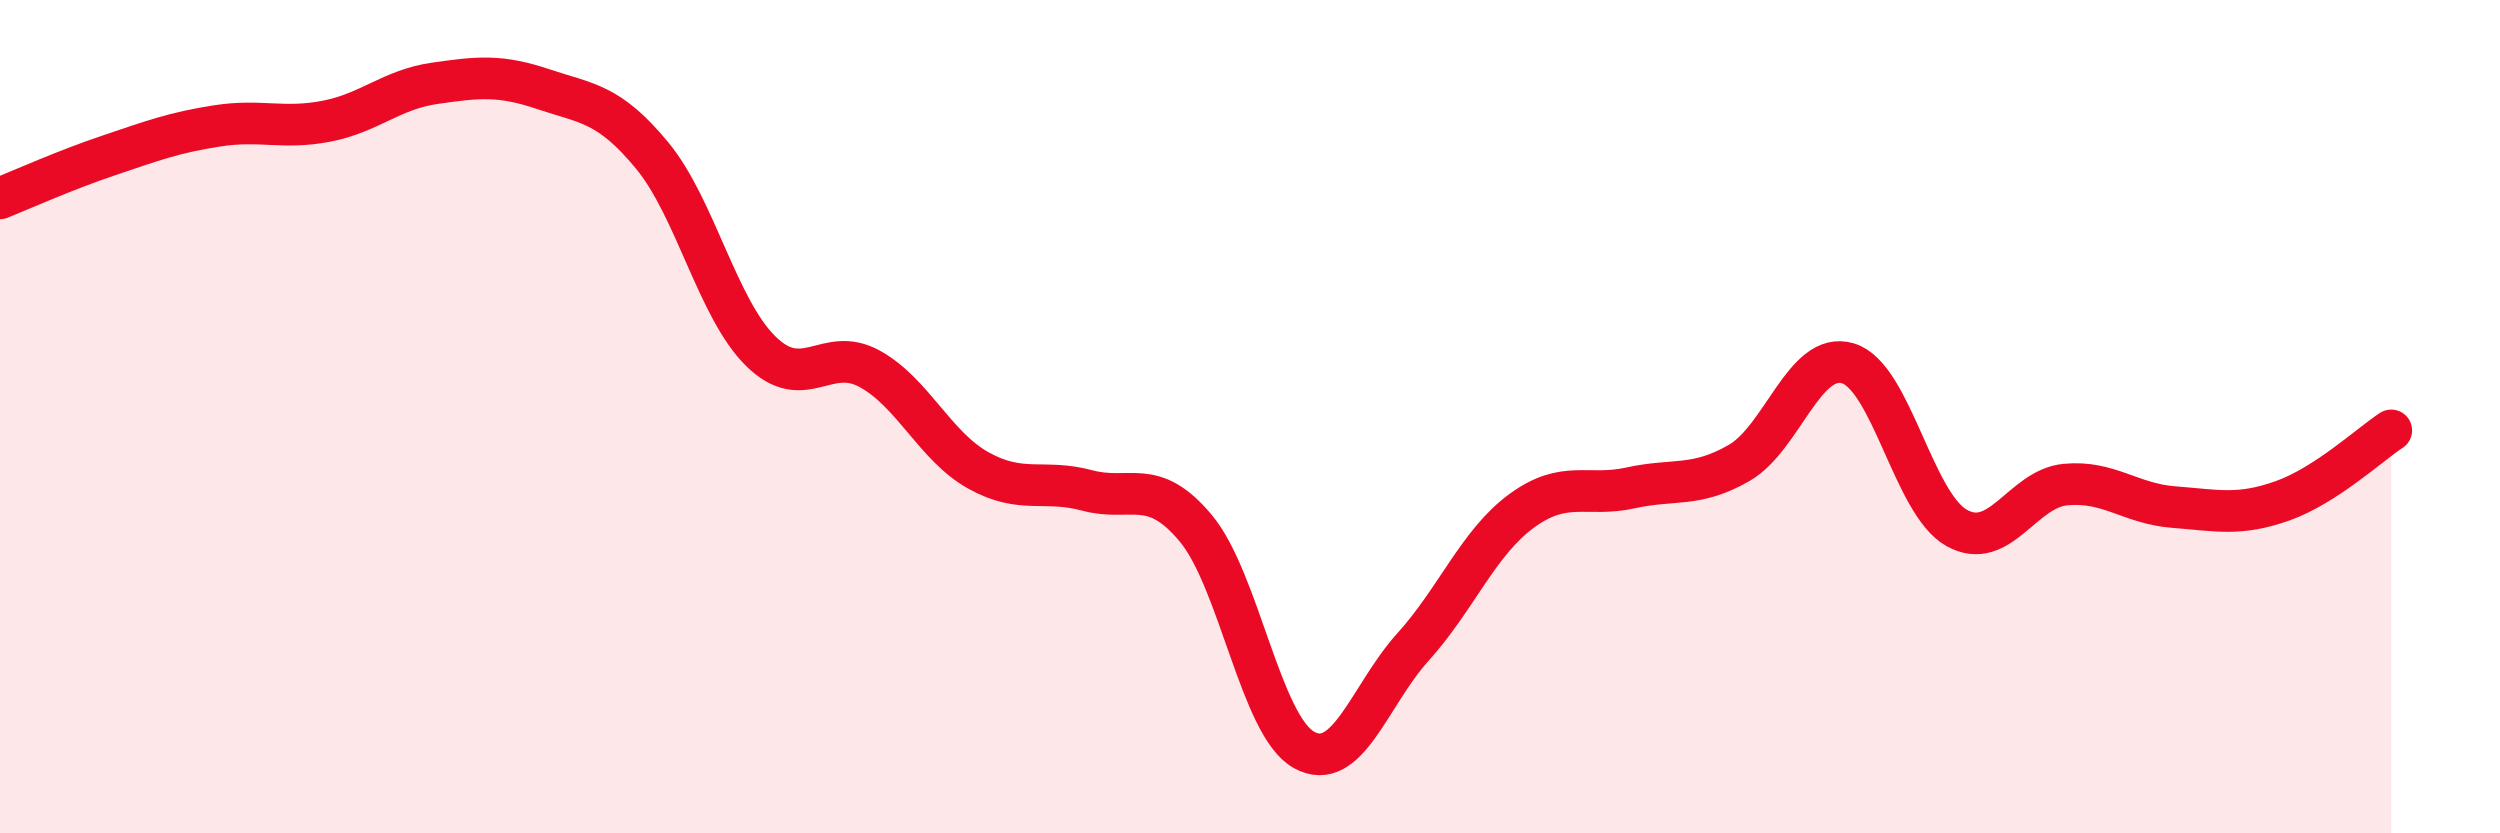 
    <svg width="60" height="20" viewBox="0 0 60 20" xmlns="http://www.w3.org/2000/svg">
      <path
        d="M 0,4.76 C 0.52,4.55 1.57,4.08 2.61,3.73 C 3.65,3.38 4.18,3.18 5.22,3.02 C 6.26,2.86 6.79,3.11 7.83,2.91 C 8.87,2.71 9.39,2.15 10.43,2 C 11.47,1.85 12,1.79 13.04,2.14 C 14.08,2.49 14.61,2.47 15.65,3.73 C 16.69,4.99 17.22,7.41 18.26,8.43 C 19.3,9.45 19.83,8.28 20.87,8.85 C 21.91,9.42 22.44,10.71 23.48,11.29 C 24.52,11.87 25.05,11.49 26.09,11.77 C 27.13,12.05 27.66,11.43 28.7,12.68 C 29.74,13.93 30.26,17.43 31.3,18 C 32.34,18.57 32.87,16.68 33.91,15.53 C 34.95,14.38 35.48,13.02 36.52,12.26 C 37.56,11.5 38.09,11.94 39.13,11.71 C 40.17,11.48 40.7,11.71 41.74,11.11 C 42.78,10.51 43.31,8.41 44.35,8.72 C 45.39,9.03 45.92,12.09 46.96,12.67 C 48,13.25 48.53,11.73 49.57,11.63 C 50.61,11.53 51.13,12.09 52.17,12.17 C 53.21,12.25 53.74,12.39 54.78,12.02 C 55.82,11.65 56.87,10.67 57.39,10.33L57.39 20L0 20Z"
        fill="#EB0A25"
        opacity="0.1"
        stroke-linecap="round"
        stroke-linejoin="round"
      />
      <path
        d="M 0,4.76 C 0.52,4.55 1.57,4.08 2.61,3.73 C 3.65,3.38 4.18,3.18 5.22,3.02 C 6.26,2.86 6.79,3.11 7.83,2.91 C 8.87,2.71 9.39,2.15 10.43,2 C 11.47,1.85 12,1.79 13.04,2.14 C 14.08,2.49 14.61,2.47 15.65,3.73 C 16.69,4.99 17.22,7.41 18.26,8.43 C 19.3,9.45 19.83,8.28 20.87,8.85 C 21.91,9.42 22.44,10.71 23.48,11.29 C 24.52,11.87 25.05,11.49 26.09,11.77 C 27.13,12.05 27.66,11.43 28.7,12.68 C 29.74,13.93 30.26,17.43 31.3,18 C 32.34,18.57 32.87,16.68 33.91,15.53 C 34.95,14.38 35.48,13.02 36.52,12.26 C 37.56,11.5 38.09,11.94 39.13,11.71 C 40.17,11.48 40.7,11.71 41.74,11.11 C 42.78,10.51 43.31,8.41 44.35,8.72 C 45.39,9.03 45.92,12.09 46.96,12.67 C 48,13.25 48.53,11.73 49.57,11.63 C 50.61,11.53 51.13,12.09 52.17,12.17 C 53.21,12.25 53.74,12.39 54.78,12.02 C 55.82,11.65 56.87,10.67 57.39,10.33"
        stroke="#EB0A25"
        stroke-width="1"
        fill="none"
        stroke-linecap="round"
        stroke-linejoin="round"
      />
    </svg>
  